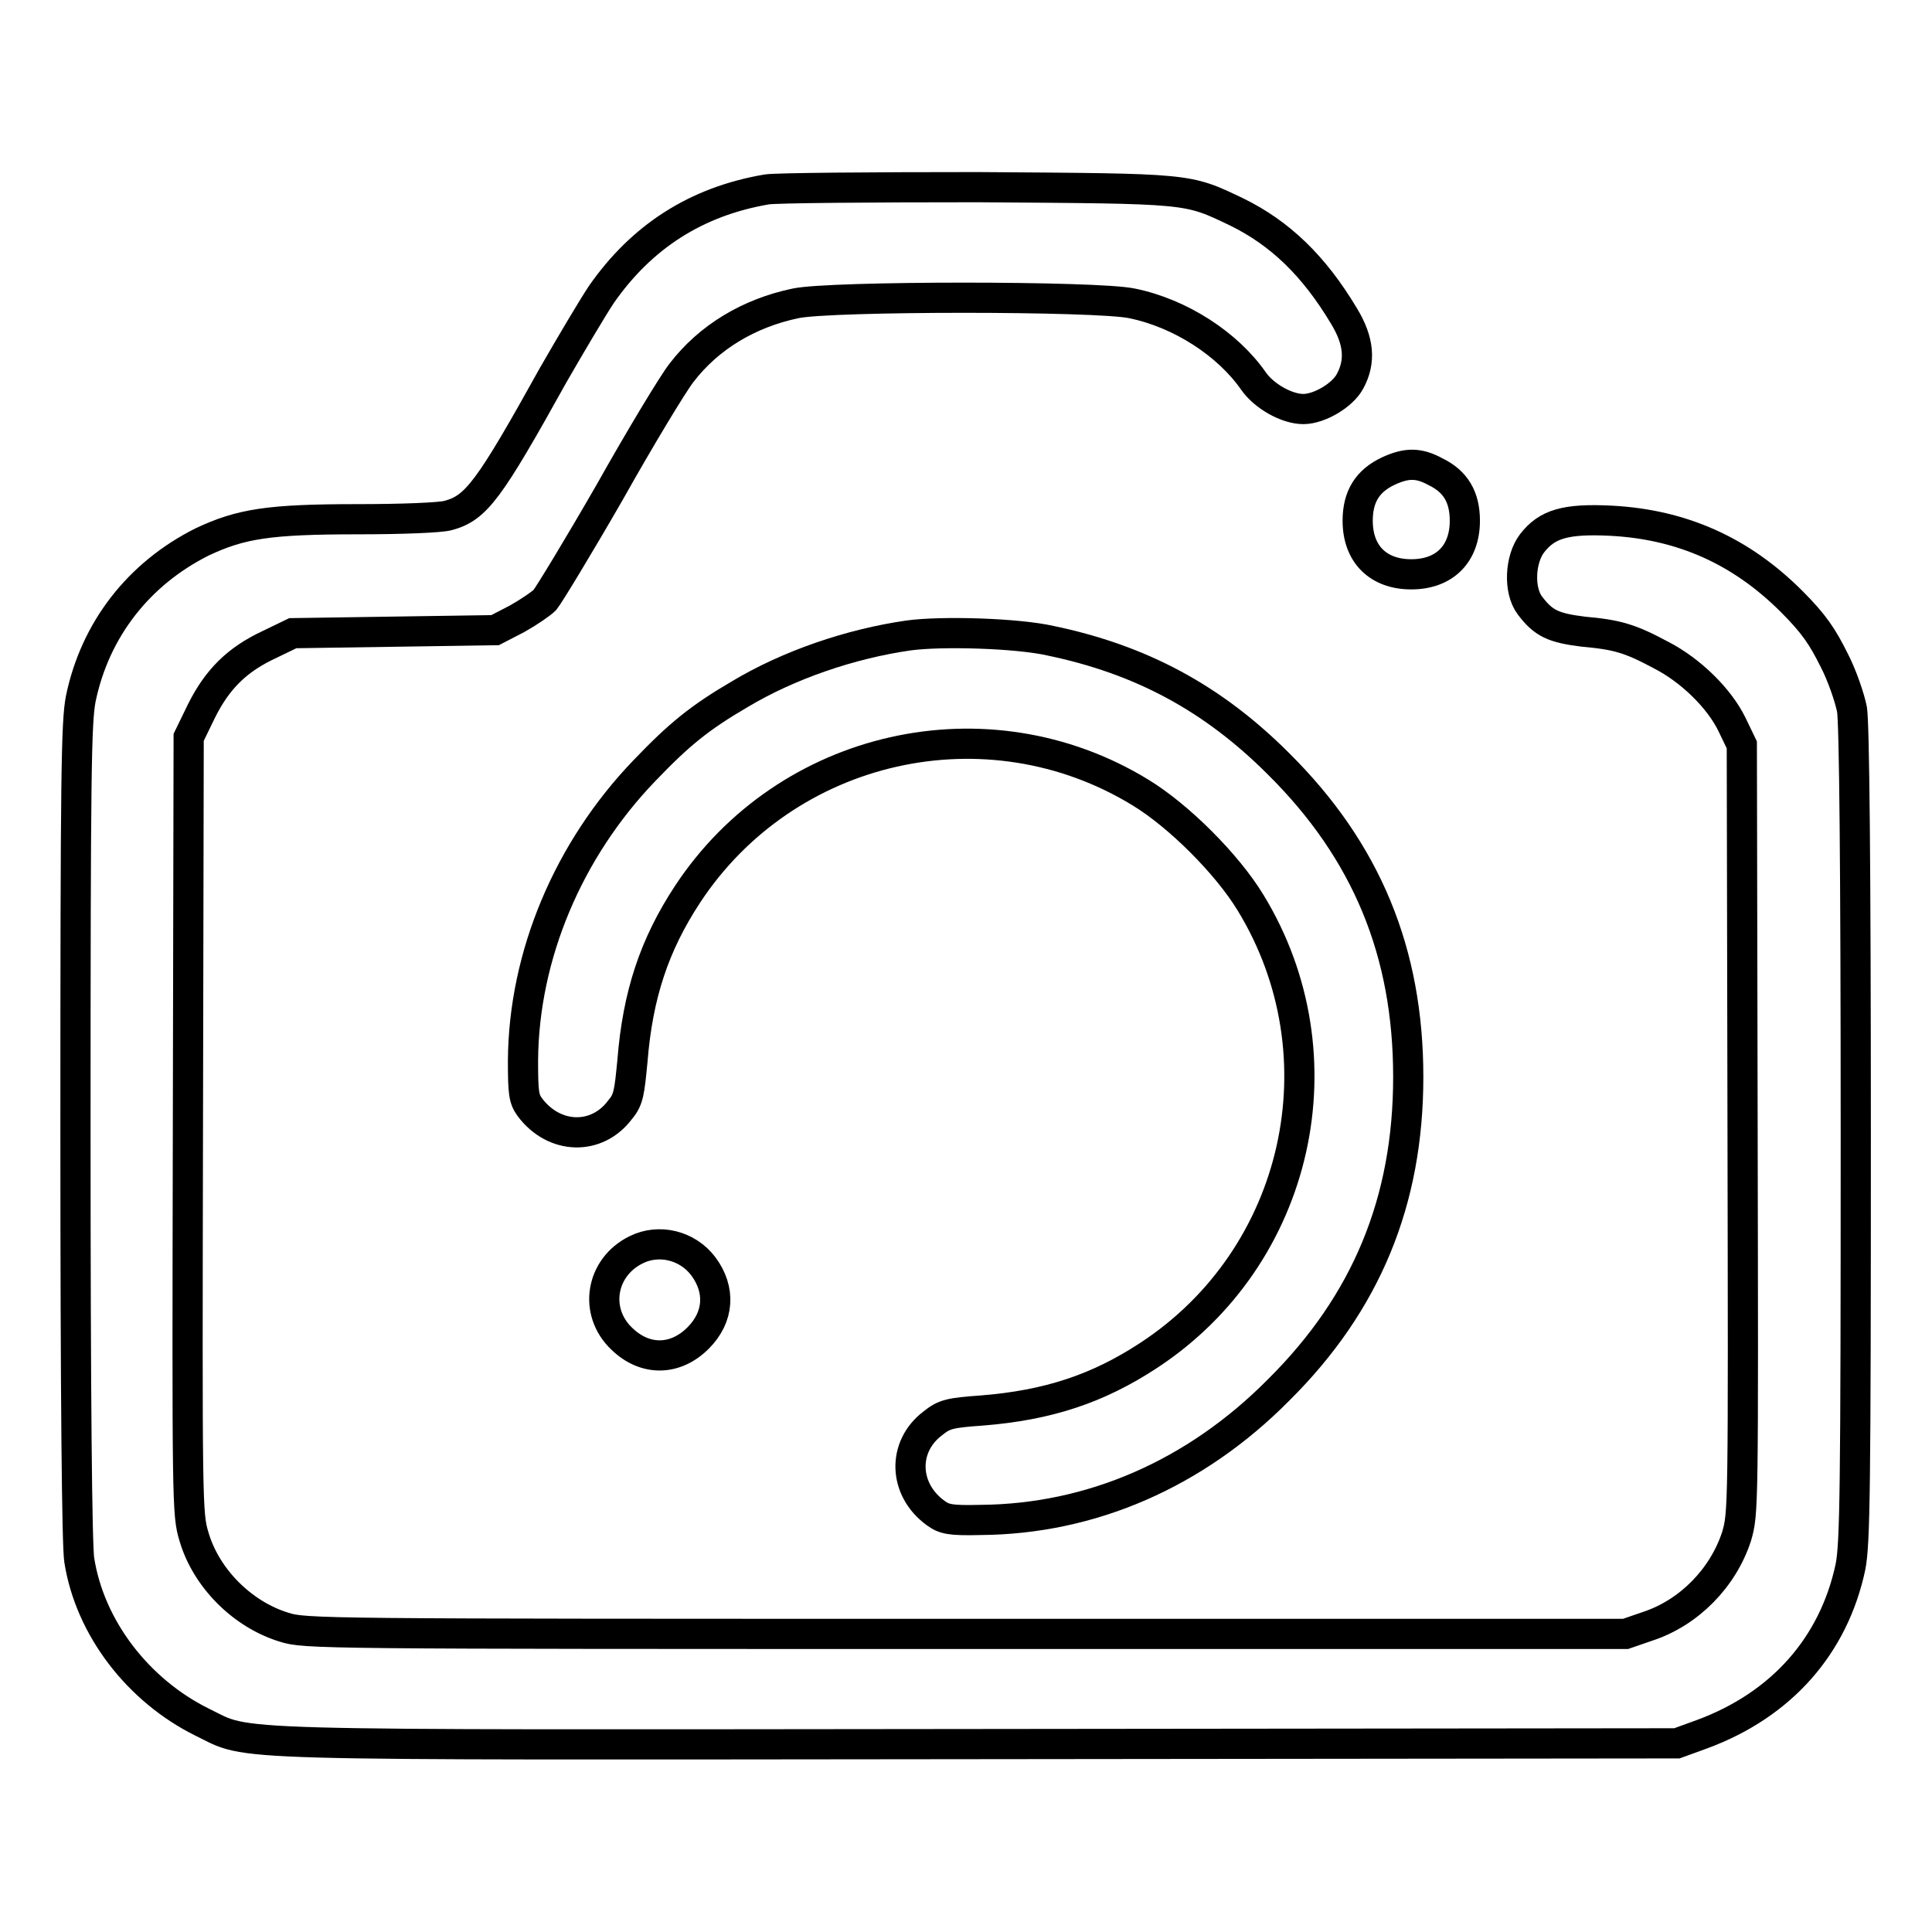 <?xml version="1.0" encoding="utf-8"?>
<!-- Svg Vector Icons : http://www.onlinewebfonts.com/icon -->
<!DOCTYPE svg PUBLIC "-//W3C//DTD SVG 1.1//EN" "http://www.w3.org/Graphics/SVG/1.1/DTD/svg11.dtd">
<svg version="1.1" xmlns="http://www.w3.org/2000/svg" xmlns:xlink="http://www.w3.org/1999/xlink" x="0px" y="0px" viewBox="0 0 256 256" enable-background="new 0 0 256 256" xml:space="preserve">
<g><g><g><path stroke-width="4" fill-opacity="0" stroke="#000000"  d="M101.6,25.1c-9.4,1.6-16.6,6.3-21.9,13.9c-1.2,1.8-4.1,6.7-6.4,10.7c-8.5,15.3-10.2,17.6-13.9,18.6c-1,0.3-6.2,0.5-12,0.5c-11.8,0-15.5,0.6-20.6,3C18.4,76,12.6,83.4,10.7,92.6c-0.6,3.1-0.7,10-0.7,57.3c0,35.3,0.2,54.9,0.5,56.8c1.4,9,7.8,17.3,16.3,21.5c6.6,3.2,0.4,3,103,2.9l92.4-0.1l3.3-1.2c10.6-3.9,17.5-11.8,19.7-22.2c0.6-3.1,0.7-10,0.7-57.2c0-36-0.2-54.5-0.5-56.4c-0.3-1.5-1.3-4.5-2.4-6.6c-1.5-3-2.6-4.7-5.6-7.7c-6.7-6.7-14.5-10.2-23.9-10.7c-6-0.3-8.5,0.4-10.5,3c-1.6,2.1-1.8,6.2-0.3,8.2c1.8,2.4,3.1,3,7.1,3.5c4.5,0.4,6.2,0.9,10.3,3.1c3.9,2,7.7,5.7,9.4,9.2l1.3,2.7l0.1,50.9c0.1,50.6,0.1,50.9-0.8,54c-1.8,5.5-6.3,10.1-11.8,11.9l-2.9,1H128c-86,0-87.6,0-90.4-0.9c-5.5-1.7-10.3-6.5-11.9-12c-0.9-3-0.9-4.1-0.8-54.4L25,97.7l1.7-3.5c2.1-4.2,4.7-6.8,9-8.8l3.1-1.5l13.4-0.2l13.4-0.2l2.9-1.5c1.6-0.9,3.2-2,3.7-2.5c0.5-0.6,4.4-7,8.6-14.3c4.1-7.3,8.4-14.4,9.5-15.8c3.6-4.7,8.9-7.9,15.1-9.2c4.6-1,40-1,44.6,0c6.4,1.3,12.7,5.4,16.1,10.3c1.4,2,4.4,3.7,6.6,3.7c2.1,0,5.2-1.8,6.2-3.7c1.4-2.6,1.2-5.3-0.8-8.6c-4-6.7-8.5-11-14.2-13.8c-6.7-3.2-6-3.1-34.3-3.3C115.3,24.8,102.8,24.9,101.6,25.1z"/><path stroke-width="4" fill-opacity="0" stroke="#000000"  d="M184,62.4c-2.8,1.3-4.1,3.4-4.1,6.6c0,4.4,2.7,7.1,7.1,7.1s7.1-2.7,7.1-7.1c0-3.1-1.2-5.2-3.9-6.5C188,61.3,186.4,61.3,184,62.4z"/><path stroke-width="4" fill-opacity="0" stroke="#000000"  d="M120.4,84.2c-7.7,1.1-15.9,3.9-22.4,7.8c-5.3,3.1-8,5.3-12.6,10.1c-10.1,10.5-16,24.5-16.1,38.4c0,4.3,0.1,5.1,0.9,6.2c3.2,4.3,8.9,4.5,12,0.3c1.1-1.3,1.2-2.3,1.6-6.4c0.7-8.8,2.9-15.4,7.3-22.1c13.1-19.9,39.7-25.9,60-13.5c5.1,3.1,11.5,9.5,14.6,14.6c12.4,20.3,6.5,46.9-13.5,60c-6.7,4.4-13.3,6.6-22.1,7.3c-4.3,0.3-5,0.5-6.5,1.7c-4.1,3.1-3.9,8.8,0.4,11.9c1.1,0.8,1.9,1,5.9,0.9c14.7-0.1,28.5-6.1,39.5-17.2c11.7-11.6,17.2-25.1,17.2-41.5c0-16.5-5.5-29.9-17.2-41.5c-8.7-8.7-18.2-13.8-30.2-16.3C134.8,83.9,124.8,83.6,120.4,84.2z"/><path stroke-width="4" fill-opacity="0" stroke="#000000"  d="M84.3,165.6c-4.7,2.3-5.7,8.2-1.9,11.8c3.1,3,7.1,2.9,10.1-0.1c2.8-2.8,3-6.4,0.7-9.5C91.1,165,87.3,164.1,84.3,165.6z"/></g></g></g>
</svg>